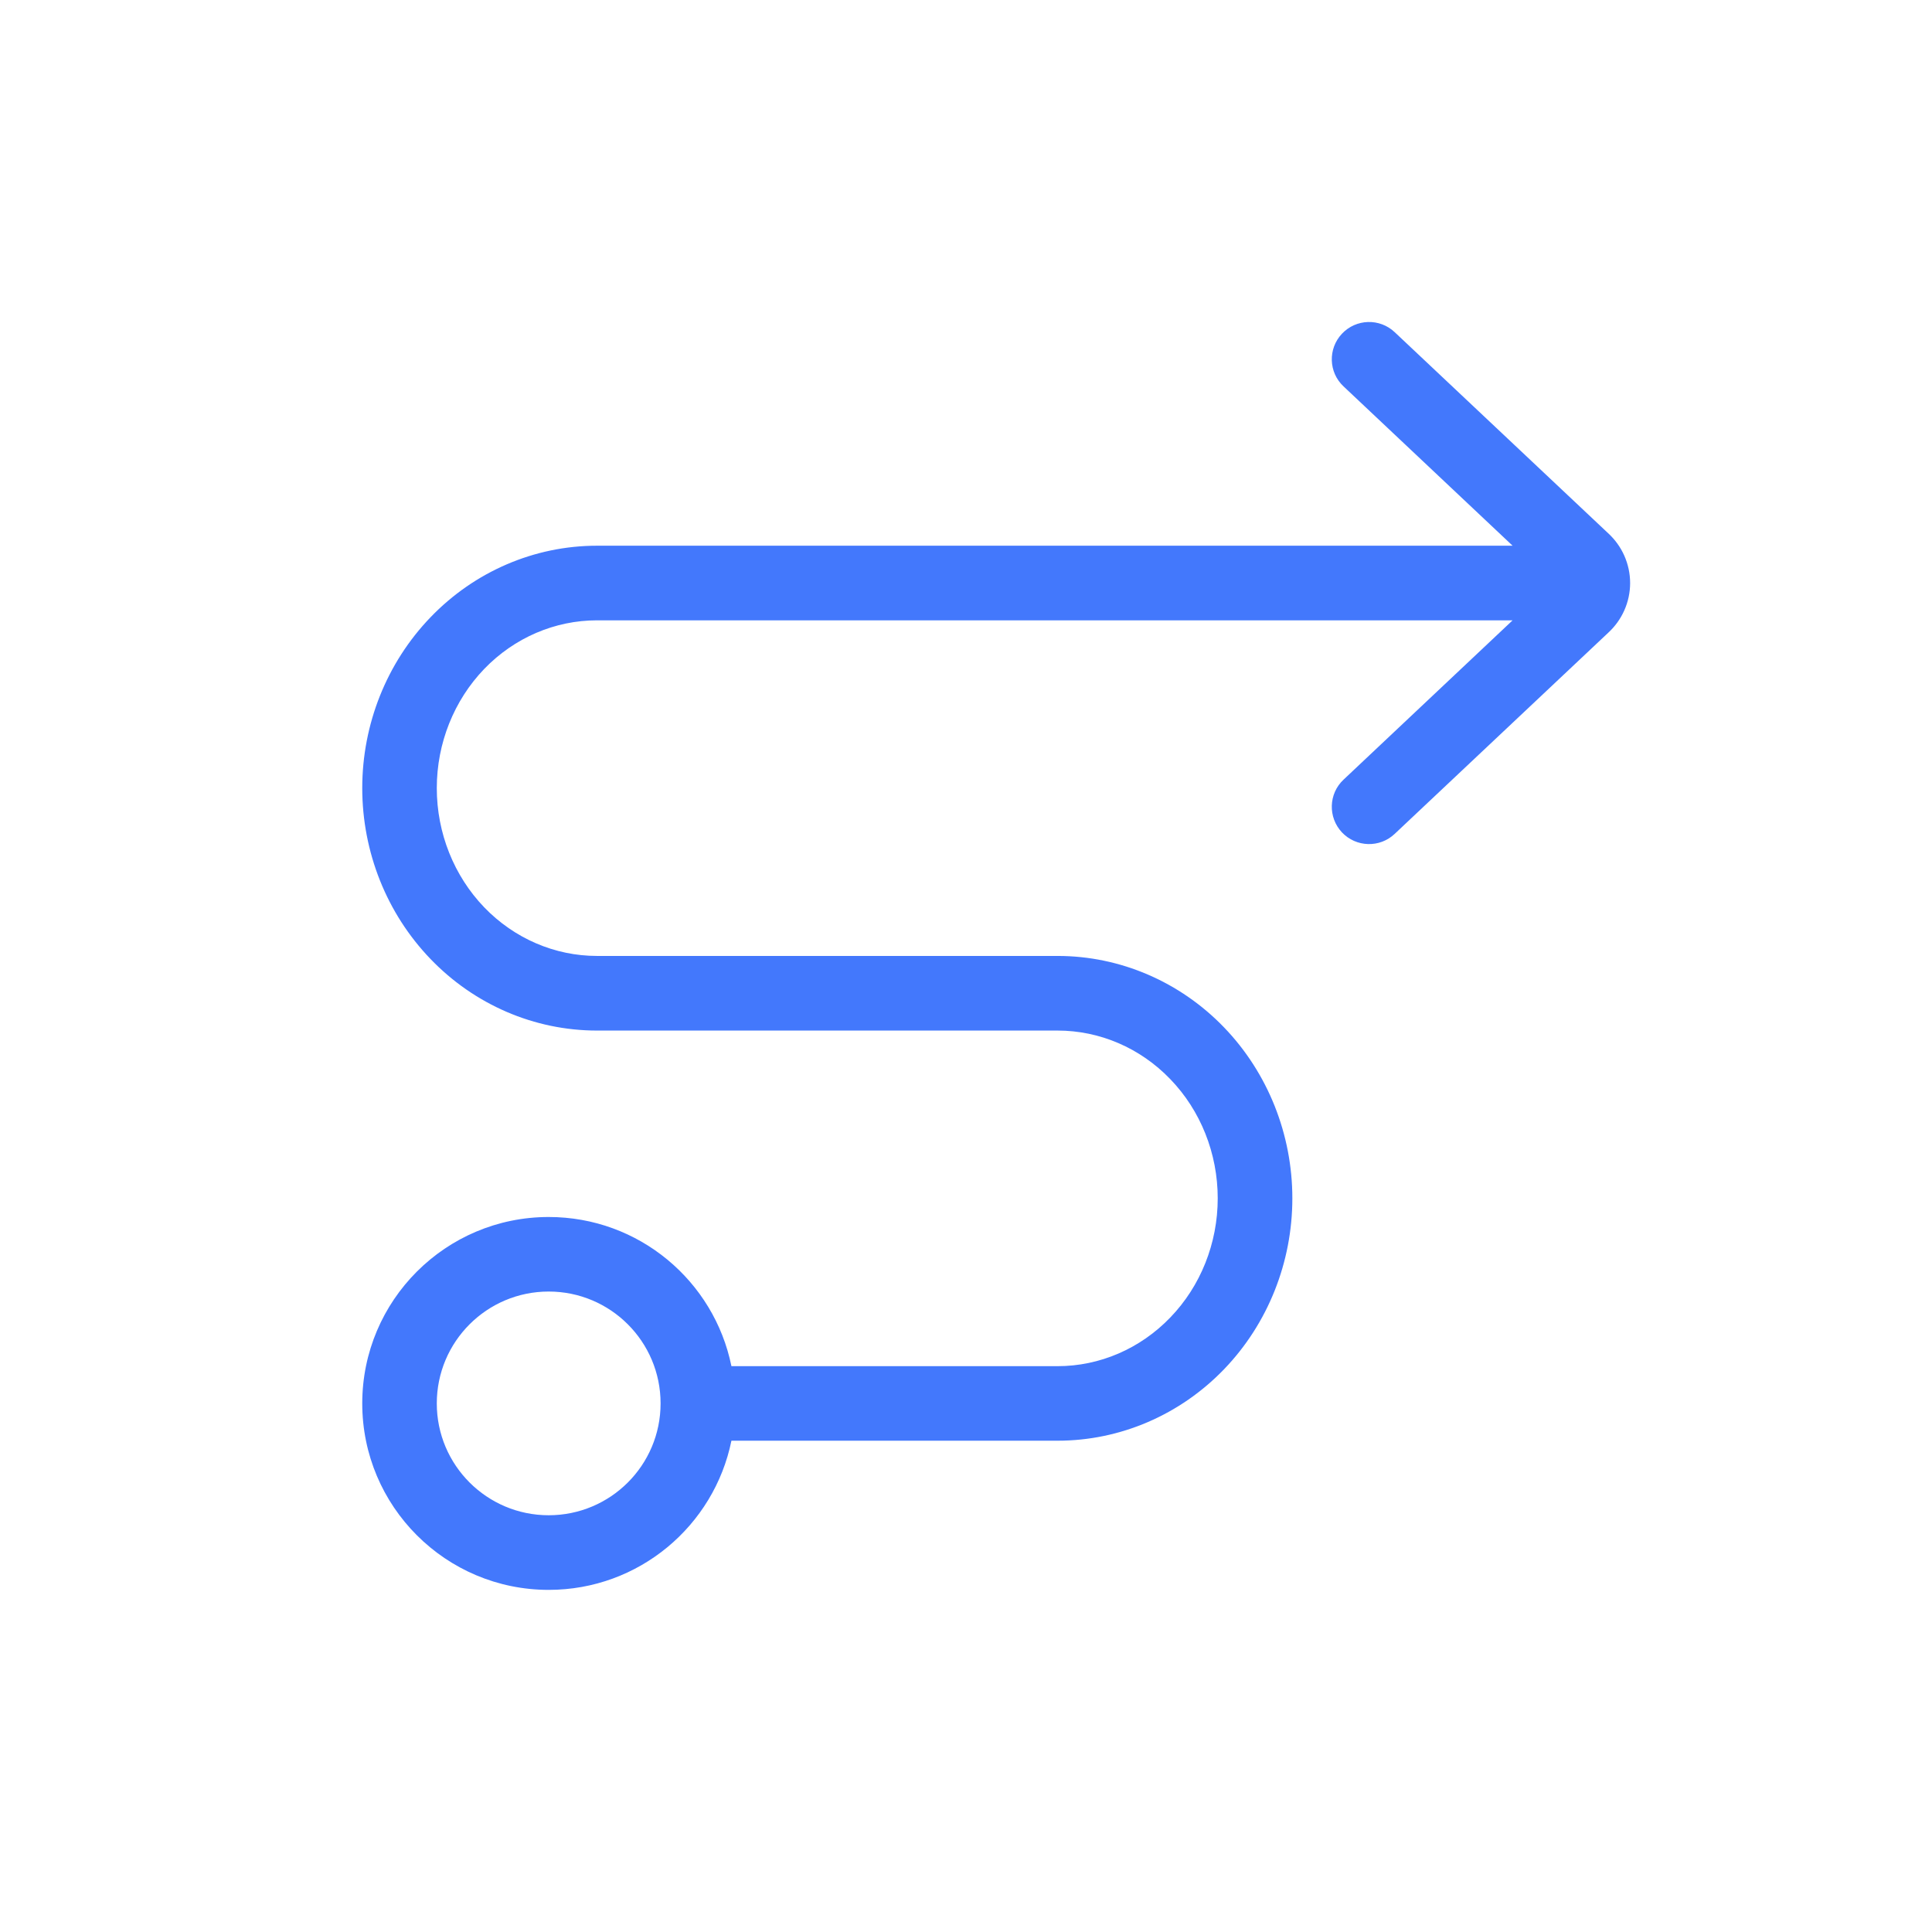 <?xml version="1.0" encoding="UTF-8"?>
<svg xmlns="http://www.w3.org/2000/svg" width="24" height="24" viewBox="0 0 24 24" fill="none">
  <g id="Asset=workflow">
    <path id="workflow" fill-rule="evenodd" clip-rule="evenodd" d="M16.67 4.146C16.846 3.959 17.139 3.951 17.325 4.126L19.977 6.624C20.062 6.702 20.13 6.796 20.177 6.901C20.225 7.009 20.25 7.125 20.25 7.243C20.25 7.36 20.225 7.477 20.177 7.584C20.13 7.689 20.062 7.783 19.977 7.861L17.325 10.359C17.139 10.535 16.846 10.526 16.67 10.34C16.495 10.153 16.503 9.86 16.69 9.685L18.79 7.706H7.416C6.894 7.706 6.39 7.921 6.015 8.31C5.64 8.7 5.426 9.232 5.426 9.79C5.426 10.349 5.64 10.881 6.015 11.271C6.39 11.66 6.894 11.875 7.416 11.875H13.138C13.917 11.875 14.661 12.197 15.206 12.763C15.751 13.329 16.054 14.093 16.054 14.886C16.054 15.679 15.751 16.443 15.206 17.009C14.661 17.575 13.917 17.897 13.138 17.897H9.086C8.871 18.954 7.937 19.75 6.816 19.75C5.537 19.75 4.5 18.713 4.5 17.434C4.5 16.155 5.537 15.118 6.816 15.118C7.937 15.118 8.871 15.913 9.086 16.971H13.138C13.66 16.971 14.164 16.755 14.538 16.366C14.914 15.977 15.127 15.444 15.127 14.886C15.127 14.328 14.914 13.795 14.538 13.406C14.164 13.017 13.66 12.802 13.138 12.802H7.416C6.637 12.802 5.893 12.48 5.348 11.913C4.803 11.347 4.5 10.583 4.5 9.79C4.5 8.997 4.803 8.234 5.348 7.668C5.893 7.101 6.637 6.779 7.416 6.779H18.79L16.69 4.8C16.503 4.625 16.495 4.332 16.67 4.146ZM6.816 16.044C6.049 16.044 5.426 16.666 5.426 17.434C5.426 18.201 6.049 18.823 6.816 18.823C7.584 18.823 8.206 18.201 8.206 17.434C8.206 16.666 7.584 16.044 6.816 16.044Z" fill="#4378FC"></path>
  </g>
</svg>

